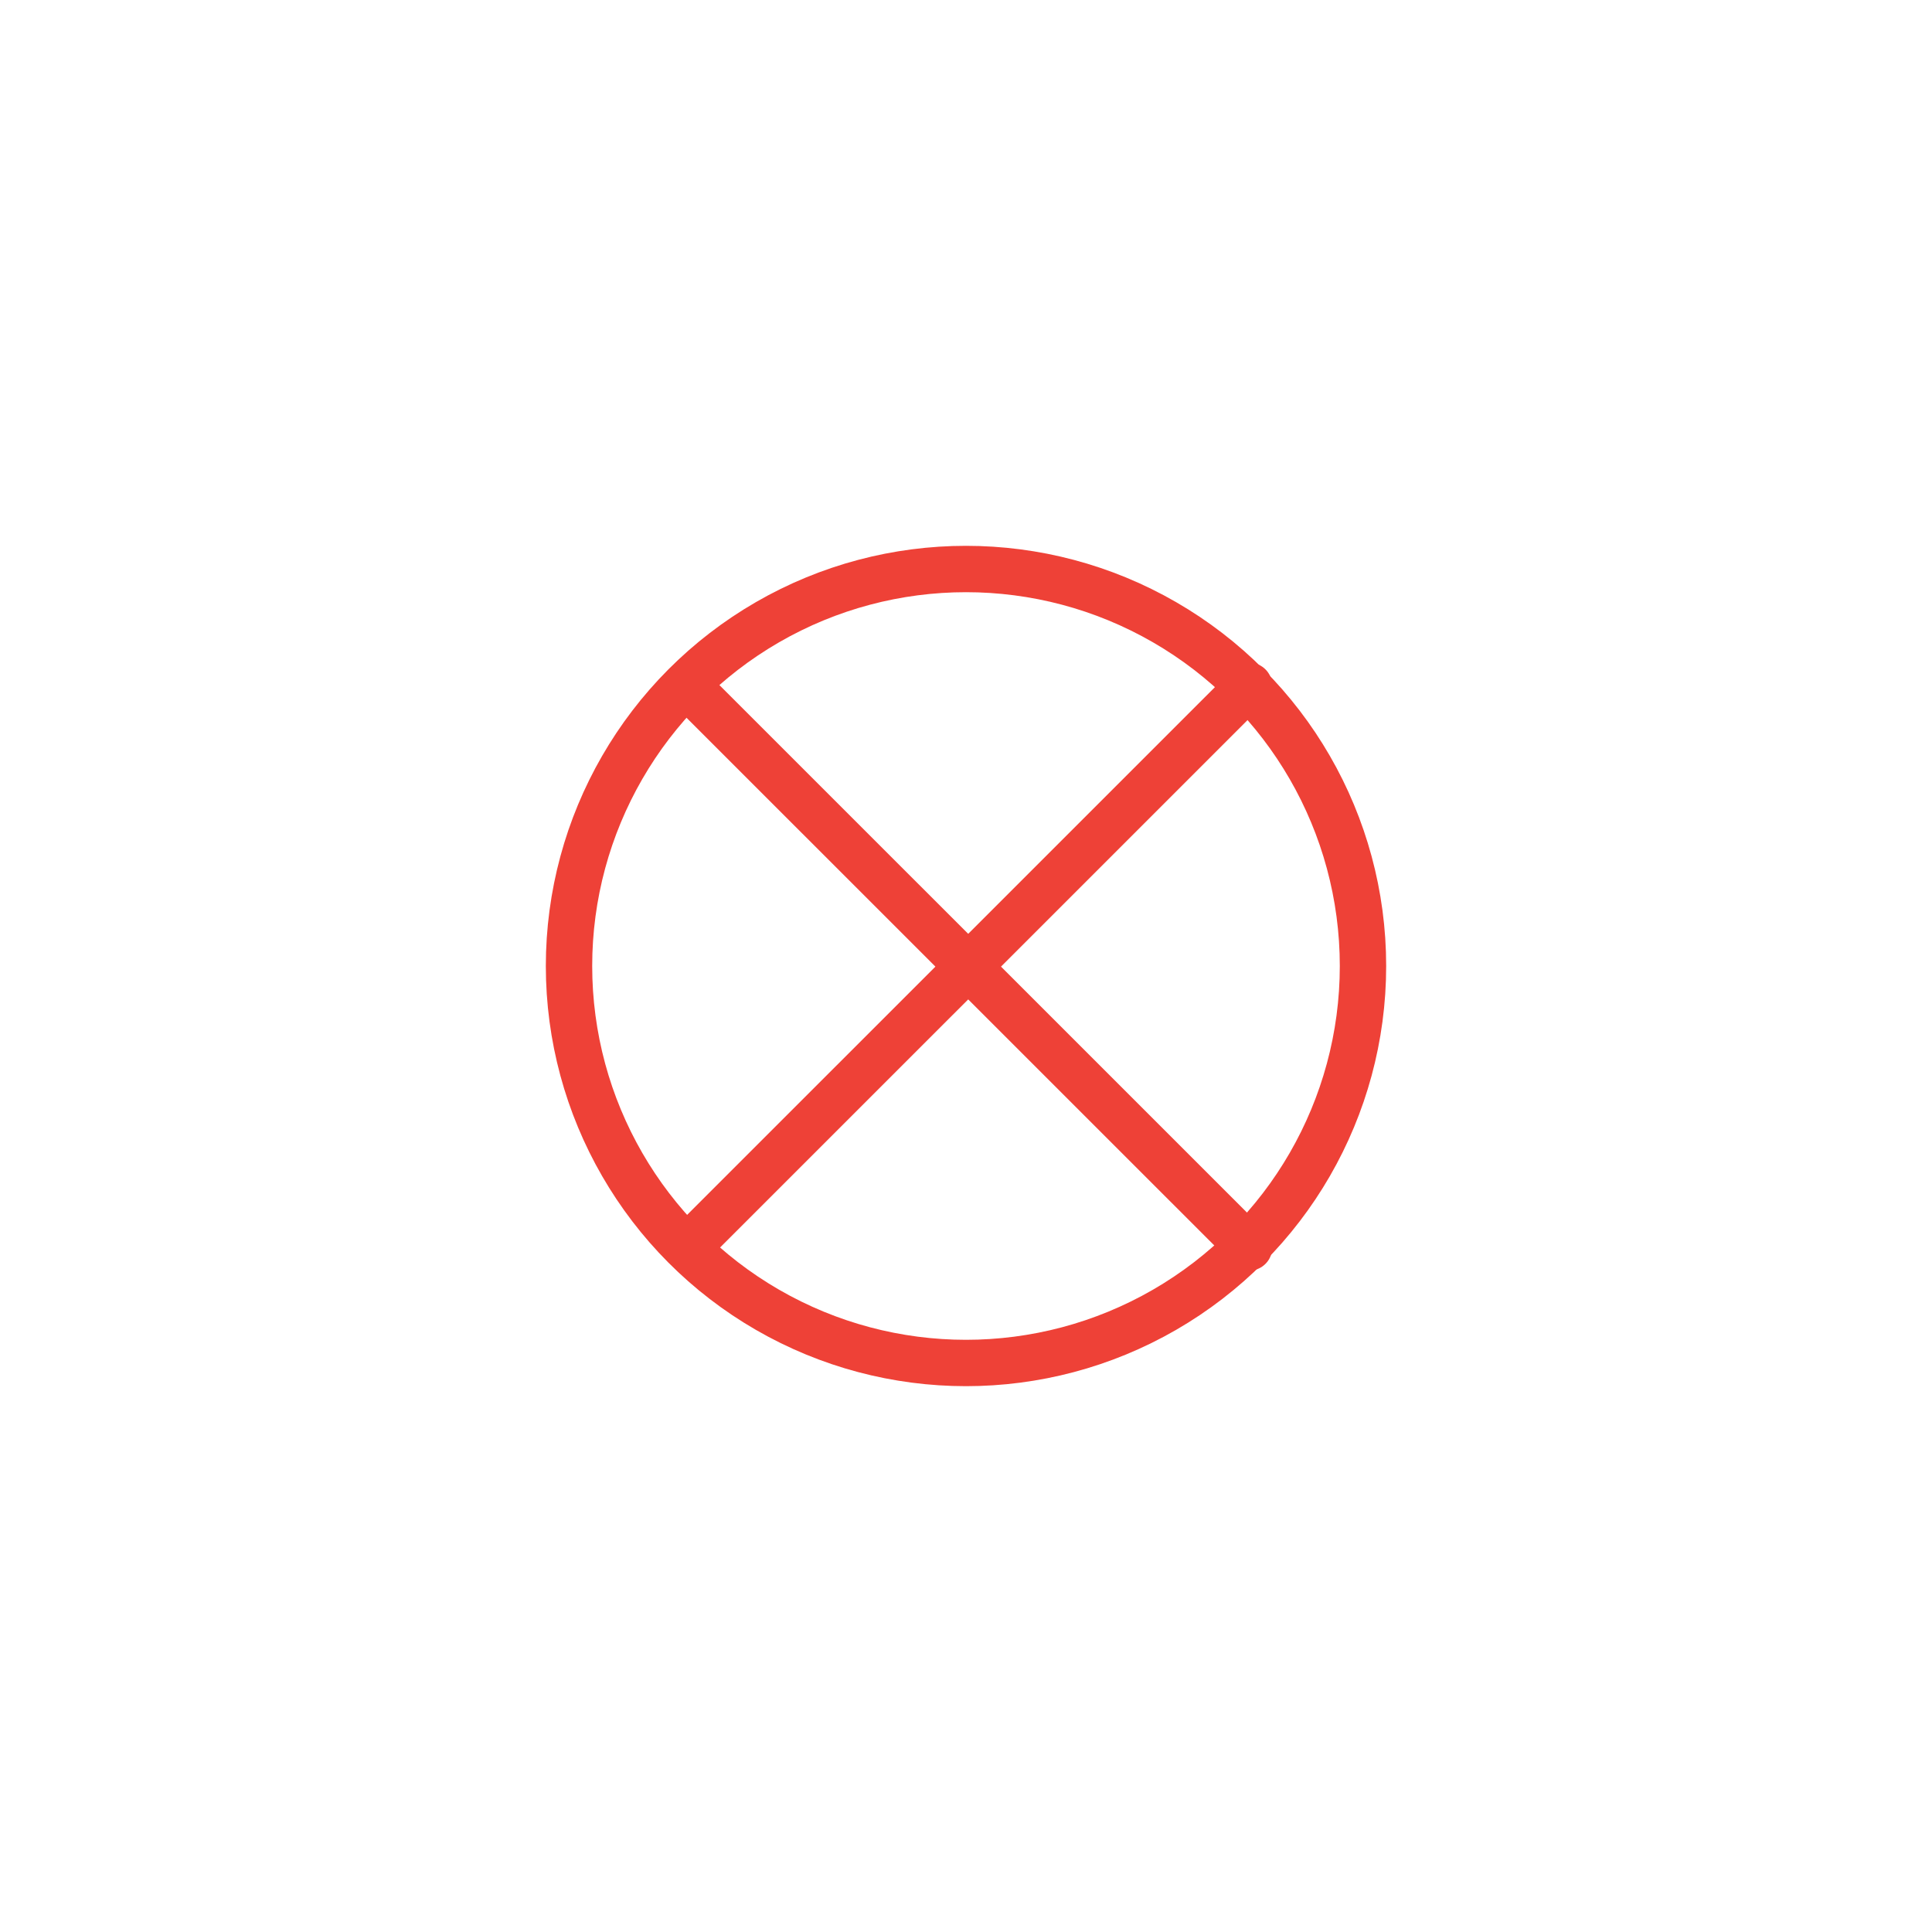 <?xml version="1.0" encoding="UTF-8"?> <svg xmlns="http://www.w3.org/2000/svg" id="Layer_1" data-name="Layer 1" viewBox="0 0 250 250"><defs><style>.cls-1{fill:none;stroke:#ee4137;stroke-linecap:round;stroke-miterlimit:10;stroke-width:6px;}</style></defs><title>No</title><circle class="cls-1" cx="125" cy="125" r="51.37"></circle><line class="cls-1" x1="88.94" y1="88.74" x2="161.63" y2="161.42"></line><line class="cls-1" x1="88.94" y1="161.42" x2="161.63" y2="88.74"></line></svg> 